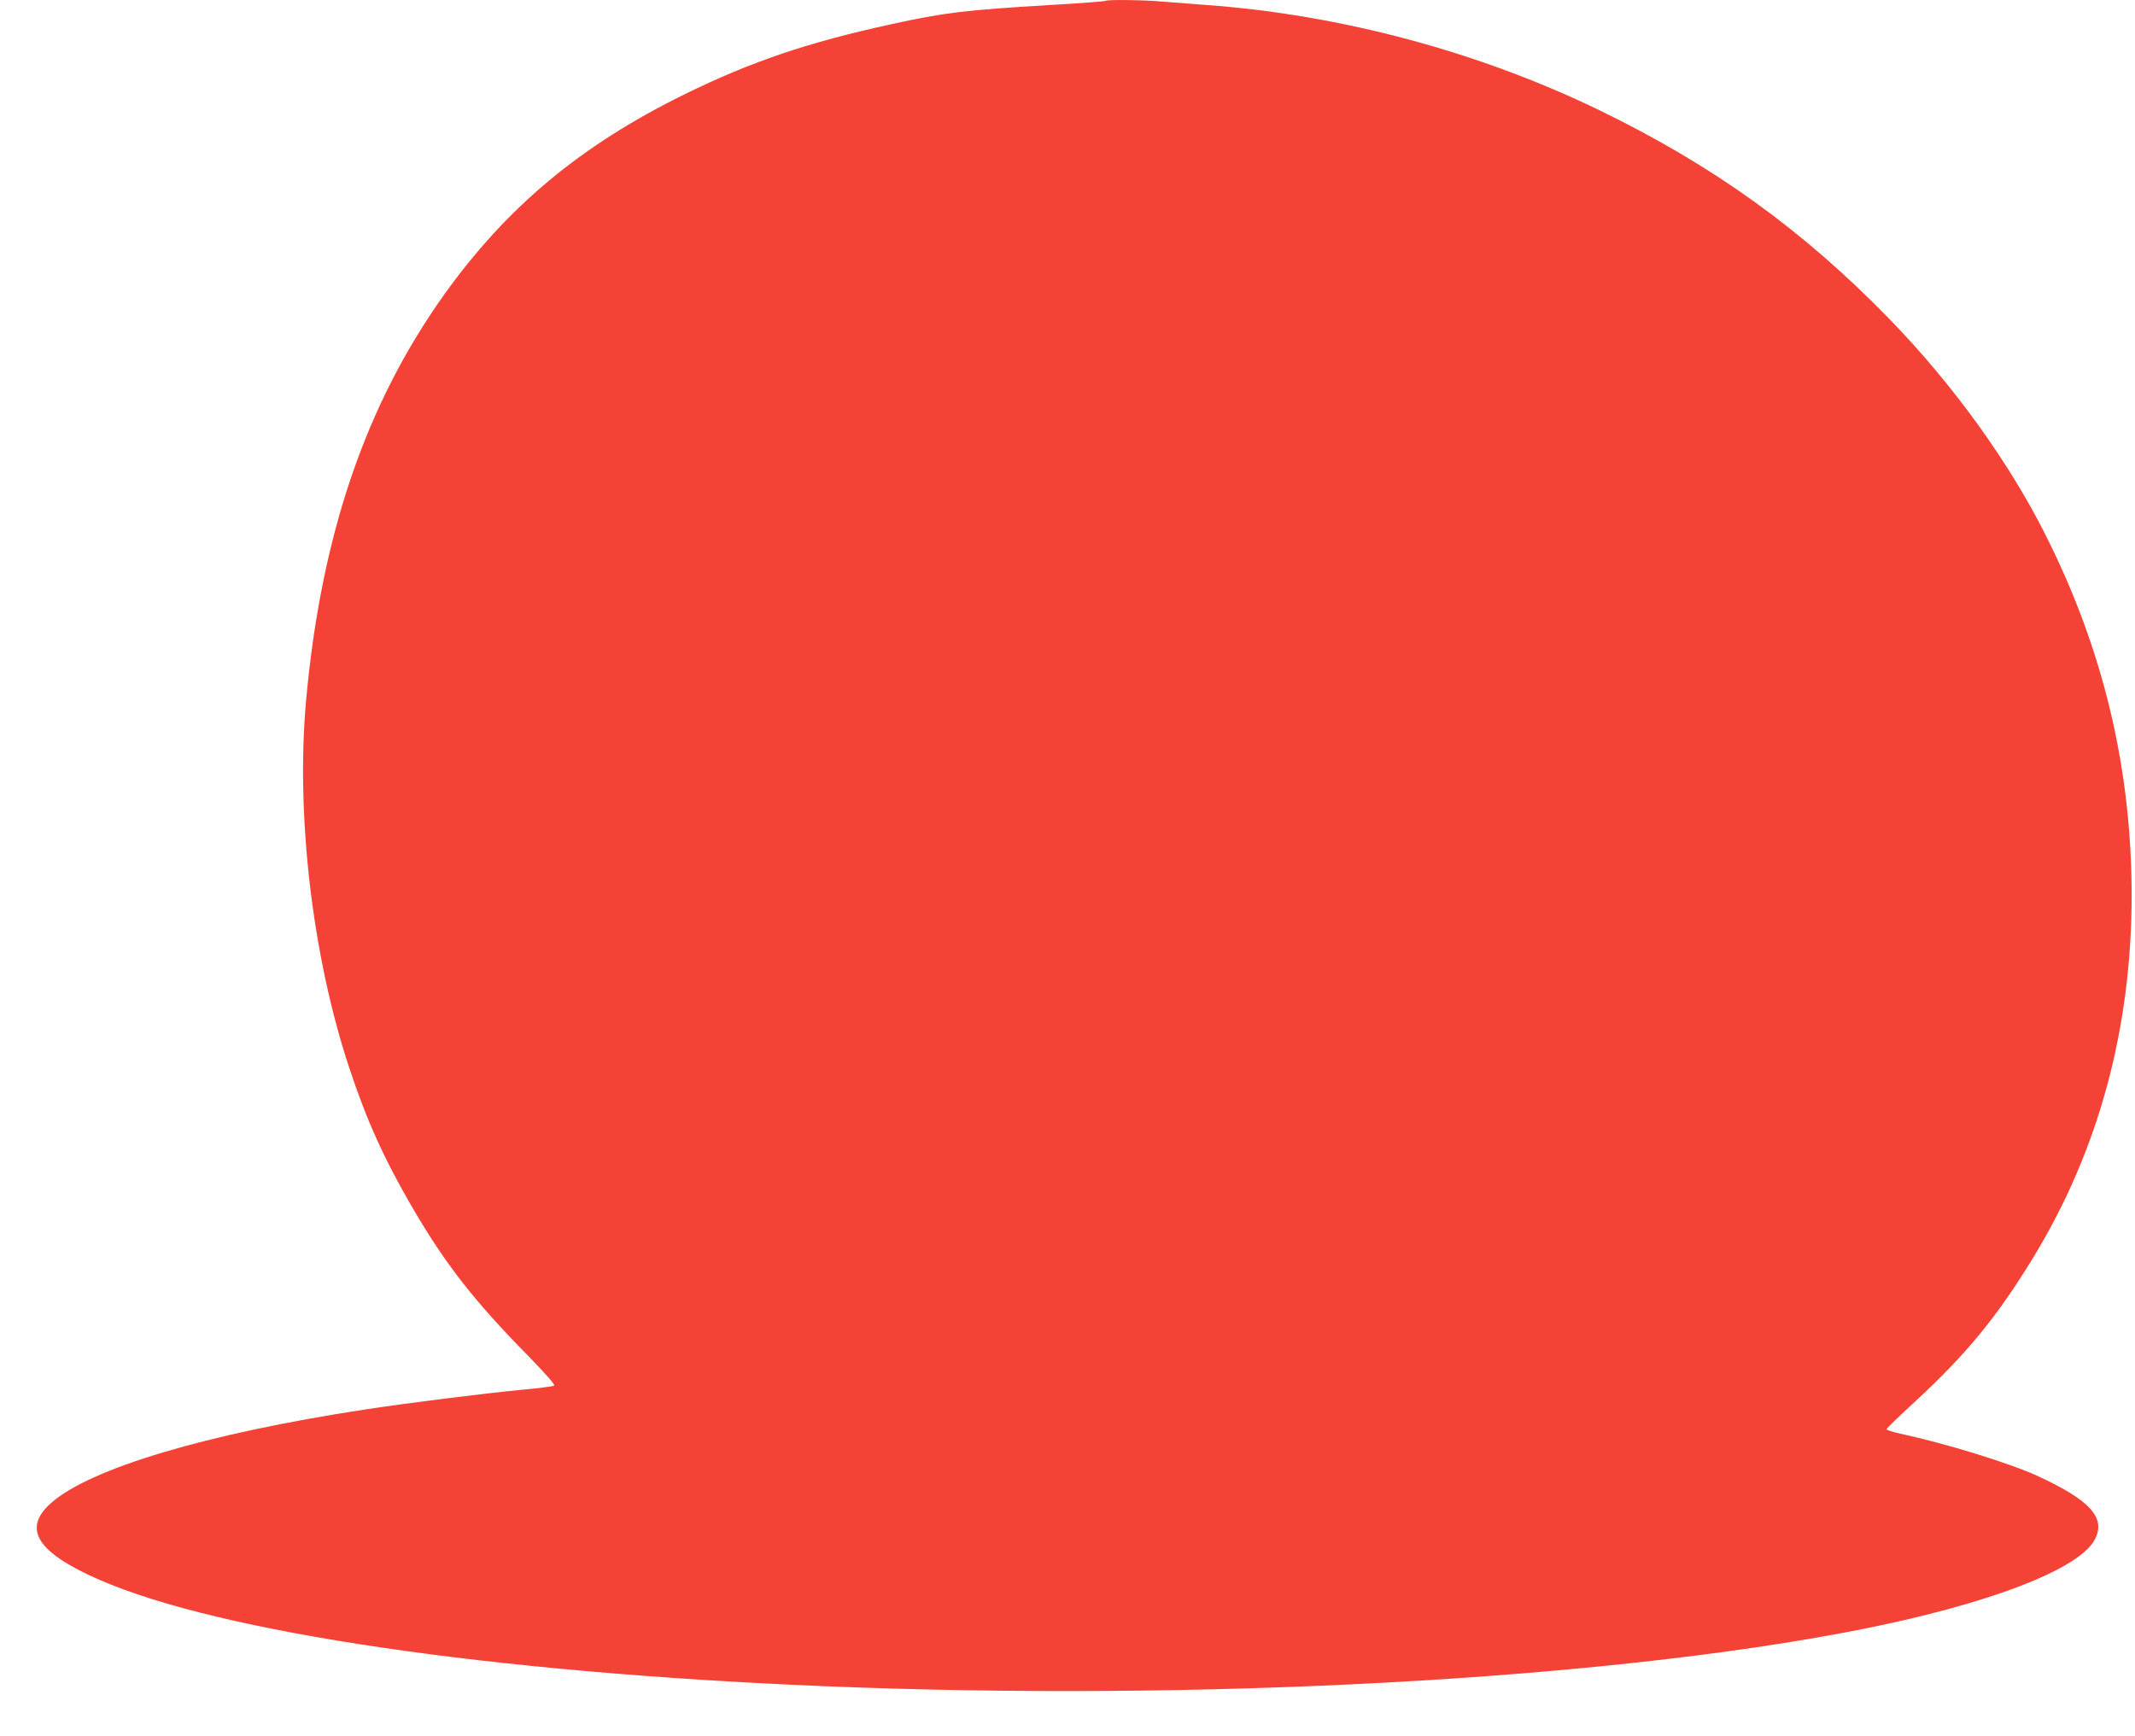 <?xml version="1.0" standalone="no"?>
<!DOCTYPE svg PUBLIC "-//W3C//DTD SVG 20010904//EN"
 "http://www.w3.org/TR/2001/REC-SVG-20010904/DTD/svg10.dtd">
<svg version="1.0" xmlns="http://www.w3.org/2000/svg"
 width="1280pt" height="1041pt" viewBox="0 0 1280 1041"
 preserveAspectRatio="xMidYMid meet">
<g transform="translate(0,1041) scale(0.1,-0.1)"
fill="#f44336" stroke="none">
<path d="M6628 10405 c-3 -3 -153 -15 -334 -25 -512 -31 -631 -45 -954 -116
-500 -109 -840 -225 -1235 -419 -623 -306 -1065 -675 -1441 -1200 -473 -663
-739 -1445 -829 -2436 -62 -686 38 -1536 259 -2202 104 -315 209 -547 381
-842 195 -334 368 -556 690 -883 111 -114 165 -176 157 -180 -6 -5 -94 -16
-194 -25 -237 -23 -690 -80 -938 -118 -952 -145 -1652 -354 -1885 -562 -173
-154 -83 -296 290 -459 726 -317 2352 -556 4340 -638 2257 -93 4677 38 6200
336 781 153 1333 364 1425 545 66 128 -29 233 -337 376 -170 79 -556 198 -835
258 -43 10 -78 21 -78 25 0 5 75 78 168 163 311 287 496 512 715 872 390 641
587 1371 587 2170 -1 757 -169 1465 -512 2149 -221 443 -558 909 -937 1300
-523 538 -1061 925 -1746 1257 -724 350 -1546 570 -2350 629 -82 6 -200 15
-261 20 -118 11 -337 13 -346 5z"/>
</g>
</svg>
